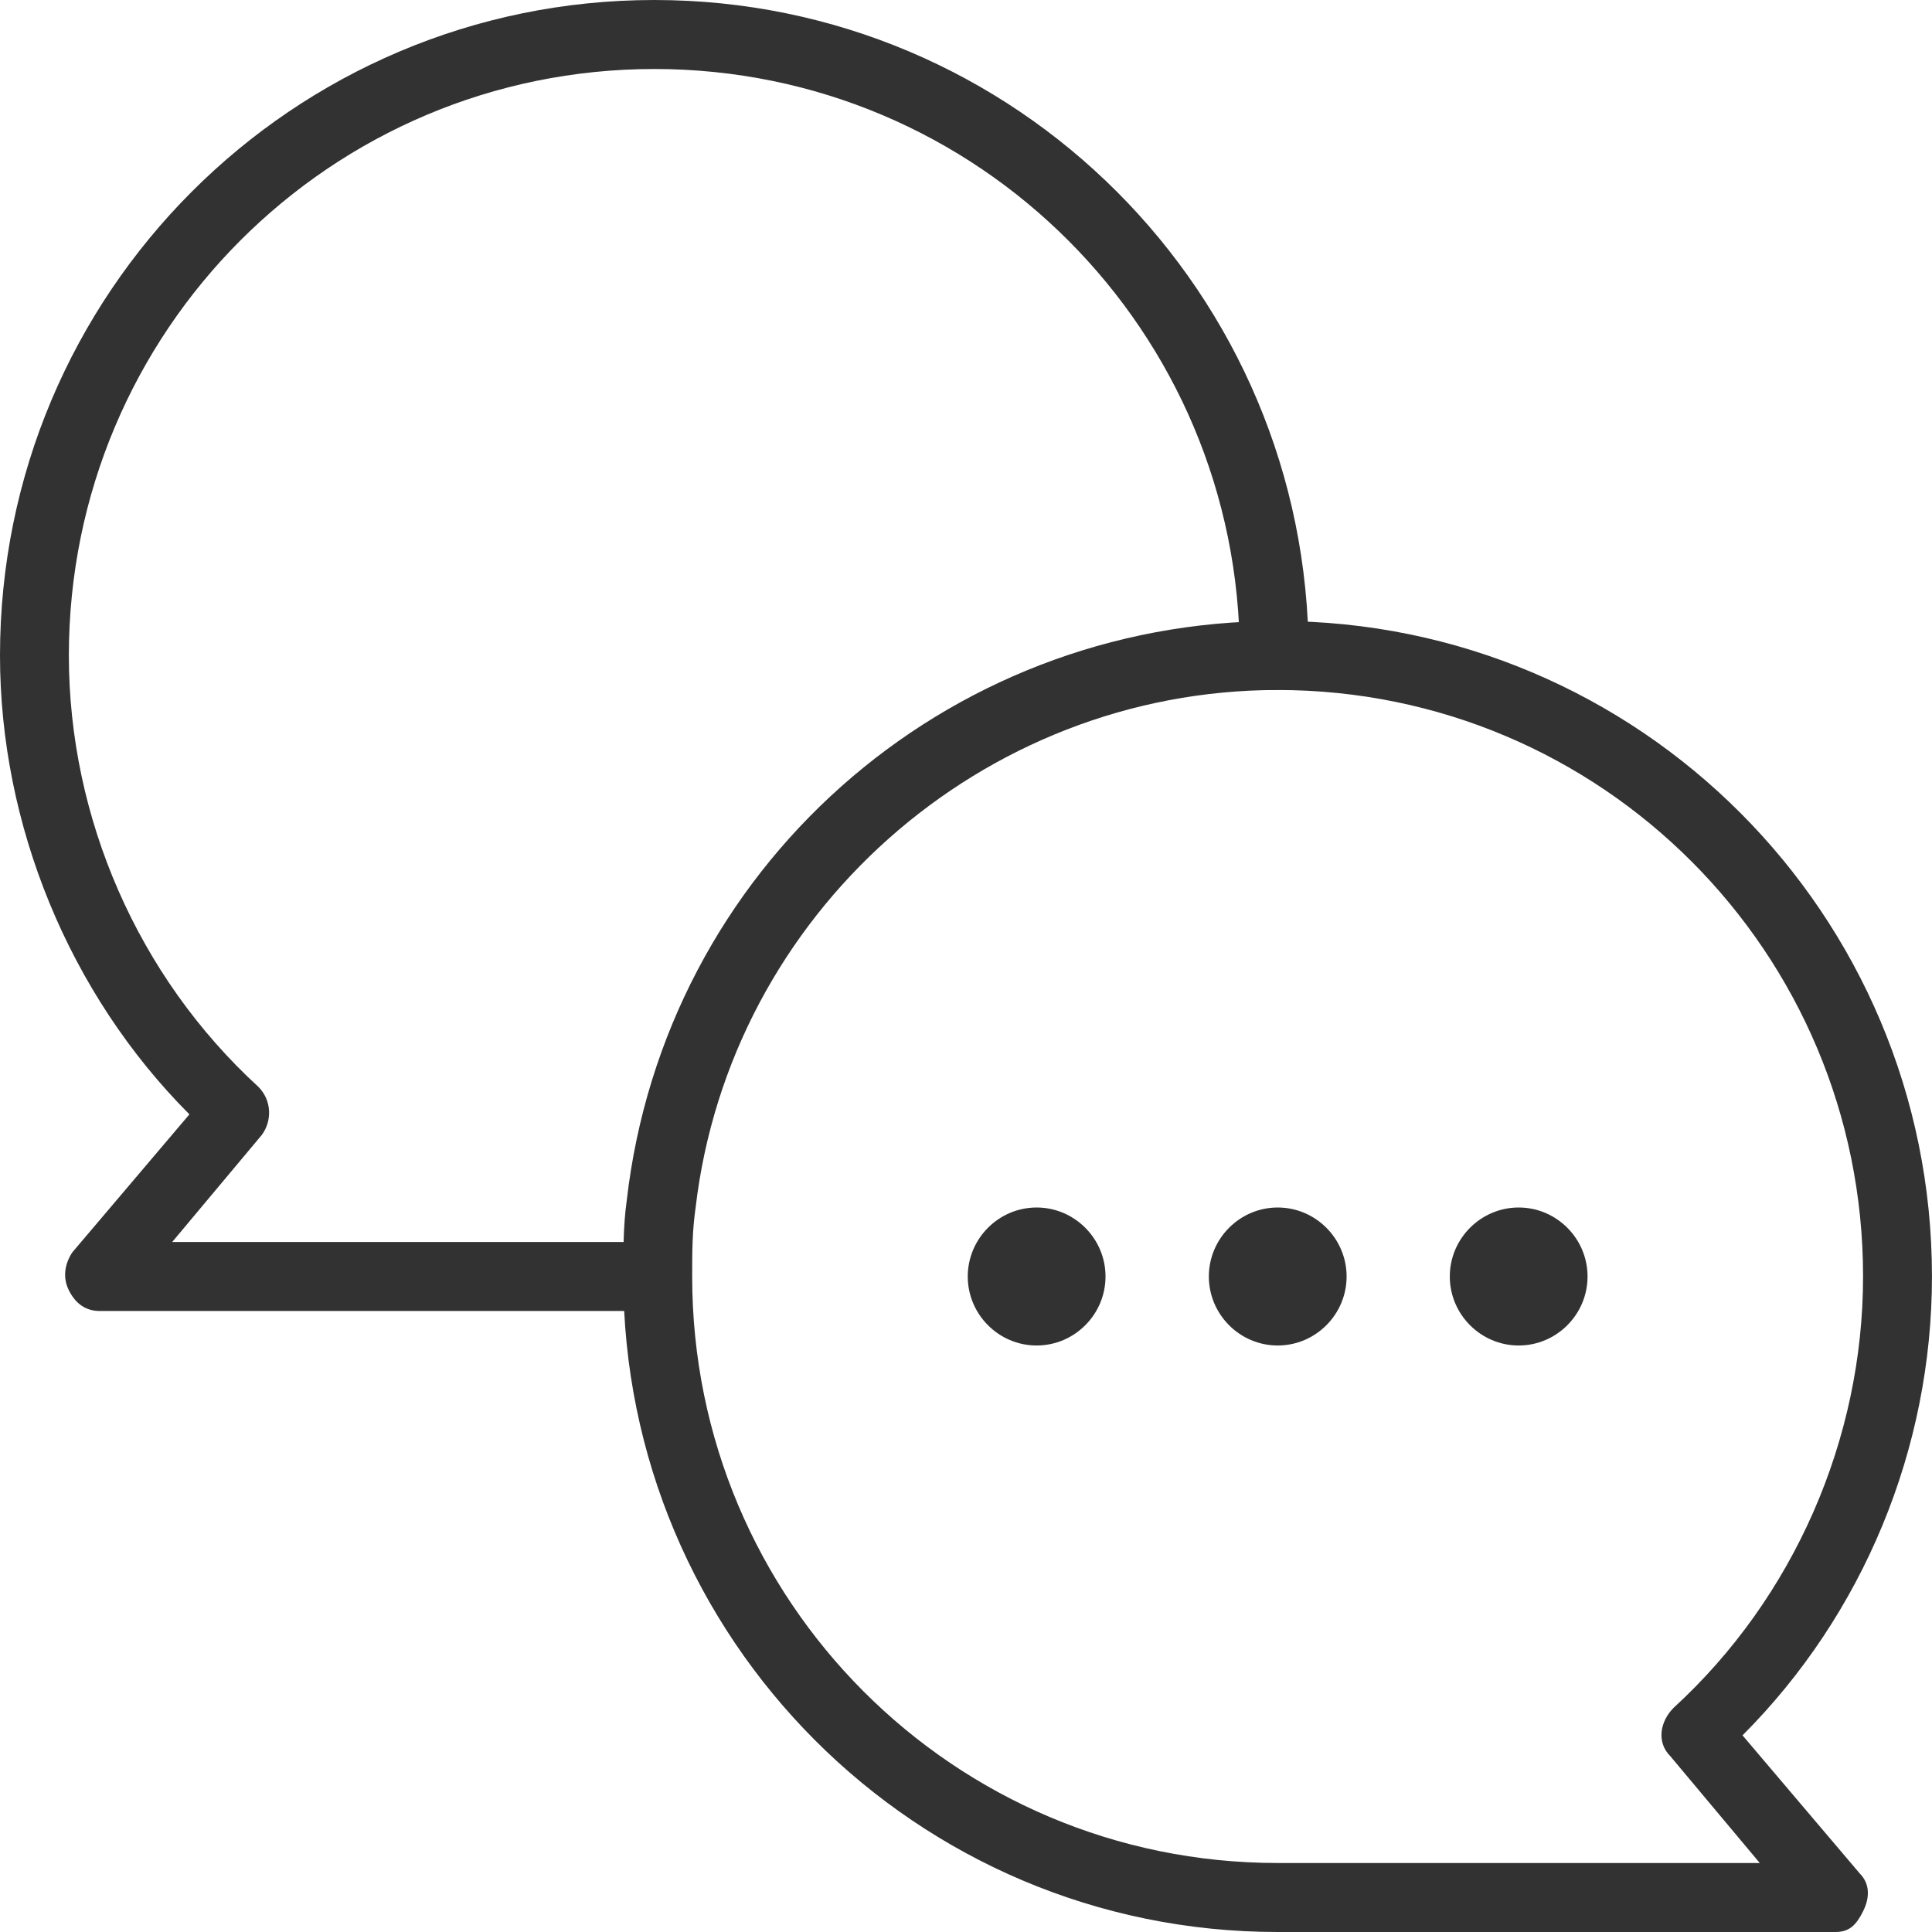 <svg width="56" height="56" viewBox="0 0 56 56" fill="none" xmlns="http://www.w3.org/2000/svg">
<g id="Con_Icon08">
<path id="Vector" fill-rule="evenodd" clip-rule="evenodd" d="M30.047 35C31.145 35 32.044 35.9 32.044 37C32.044 38.1 31.145 39 30.047 39C28.949 39 28.051 38.1 28.051 37C28.051 35.9 28.949 35 30.047 35Z" fill="#323232"/>
<path id="Vector_2" fill-rule="evenodd" clip-rule="evenodd" d="M37.035 35C38.133 35 39.032 35.9 39.032 37C39.032 38.1 38.133 39 37.035 39C35.938 39 35.039 38.1 35.039 37C35.039 35.9 35.938 35 37.035 35Z" fill="#323232"/>
<path id="Vector_3" fill-rule="evenodd" clip-rule="evenodd" d="M44.02 35C45.118 35 46.016 35.9 46.016 37C46.016 38.1 45.118 39 44.02 39C42.922 39 42.023 38.1 42.023 37C42.023 35.9 42.922 35 44.02 35Z" fill="#323232"/>
<path id="Vector_4" d="M53.204 56H37.032C26.551 56 18.066 47.5 18.066 37C18.066 36.3 18.066 35.5 18.166 34.8C19.264 25.2 27.35 18 37.032 18C47.514 18 55.999 26.5 55.999 37C55.999 42 54.002 46.8 50.508 50.3L53.903 54.3C54.202 54.6 54.202 55 54.002 55.4C53.803 55.8 53.603 56 53.204 56ZM37.032 20C28.448 20 21.161 26.5 20.163 35C20.063 35.7 20.063 36.3 20.063 37C20.063 46.4 27.649 54 37.032 54H51.008L48.412 50.9C48.013 50.5 48.113 49.9 48.512 49.5C52.006 46.3 54.002 41.7 54.002 37C54.002 27.6 46.416 20 37.032 20Z" fill="#323232"/>
<path id="Vector_5" d="M19.066 38H2.895C2.496 38 2.196 37.8 1.996 37.4C1.797 37 1.897 36.6 2.096 36.3L5.49 32.3C1.996 28.8 0 23.9 0 19C0 8.5 8.485 0 18.966 0C29.447 0 37.932 8.5 37.932 19C37.932 19.6 37.533 20 36.934 20C36.335 20 35.936 19.6 35.936 19C35.936 9.6 28.349 2 18.966 2C9.583 2 1.996 9.6 1.996 19C1.996 23.7 3.993 28.3 7.487 31.5C7.886 31.9 7.886 32.5 7.586 32.9L4.991 36H18.966C19.565 36 19.964 36.4 19.964 37C19.964 37.6 19.665 38 19.066 38Z" fill="#323232"/>
</g>
</svg>
